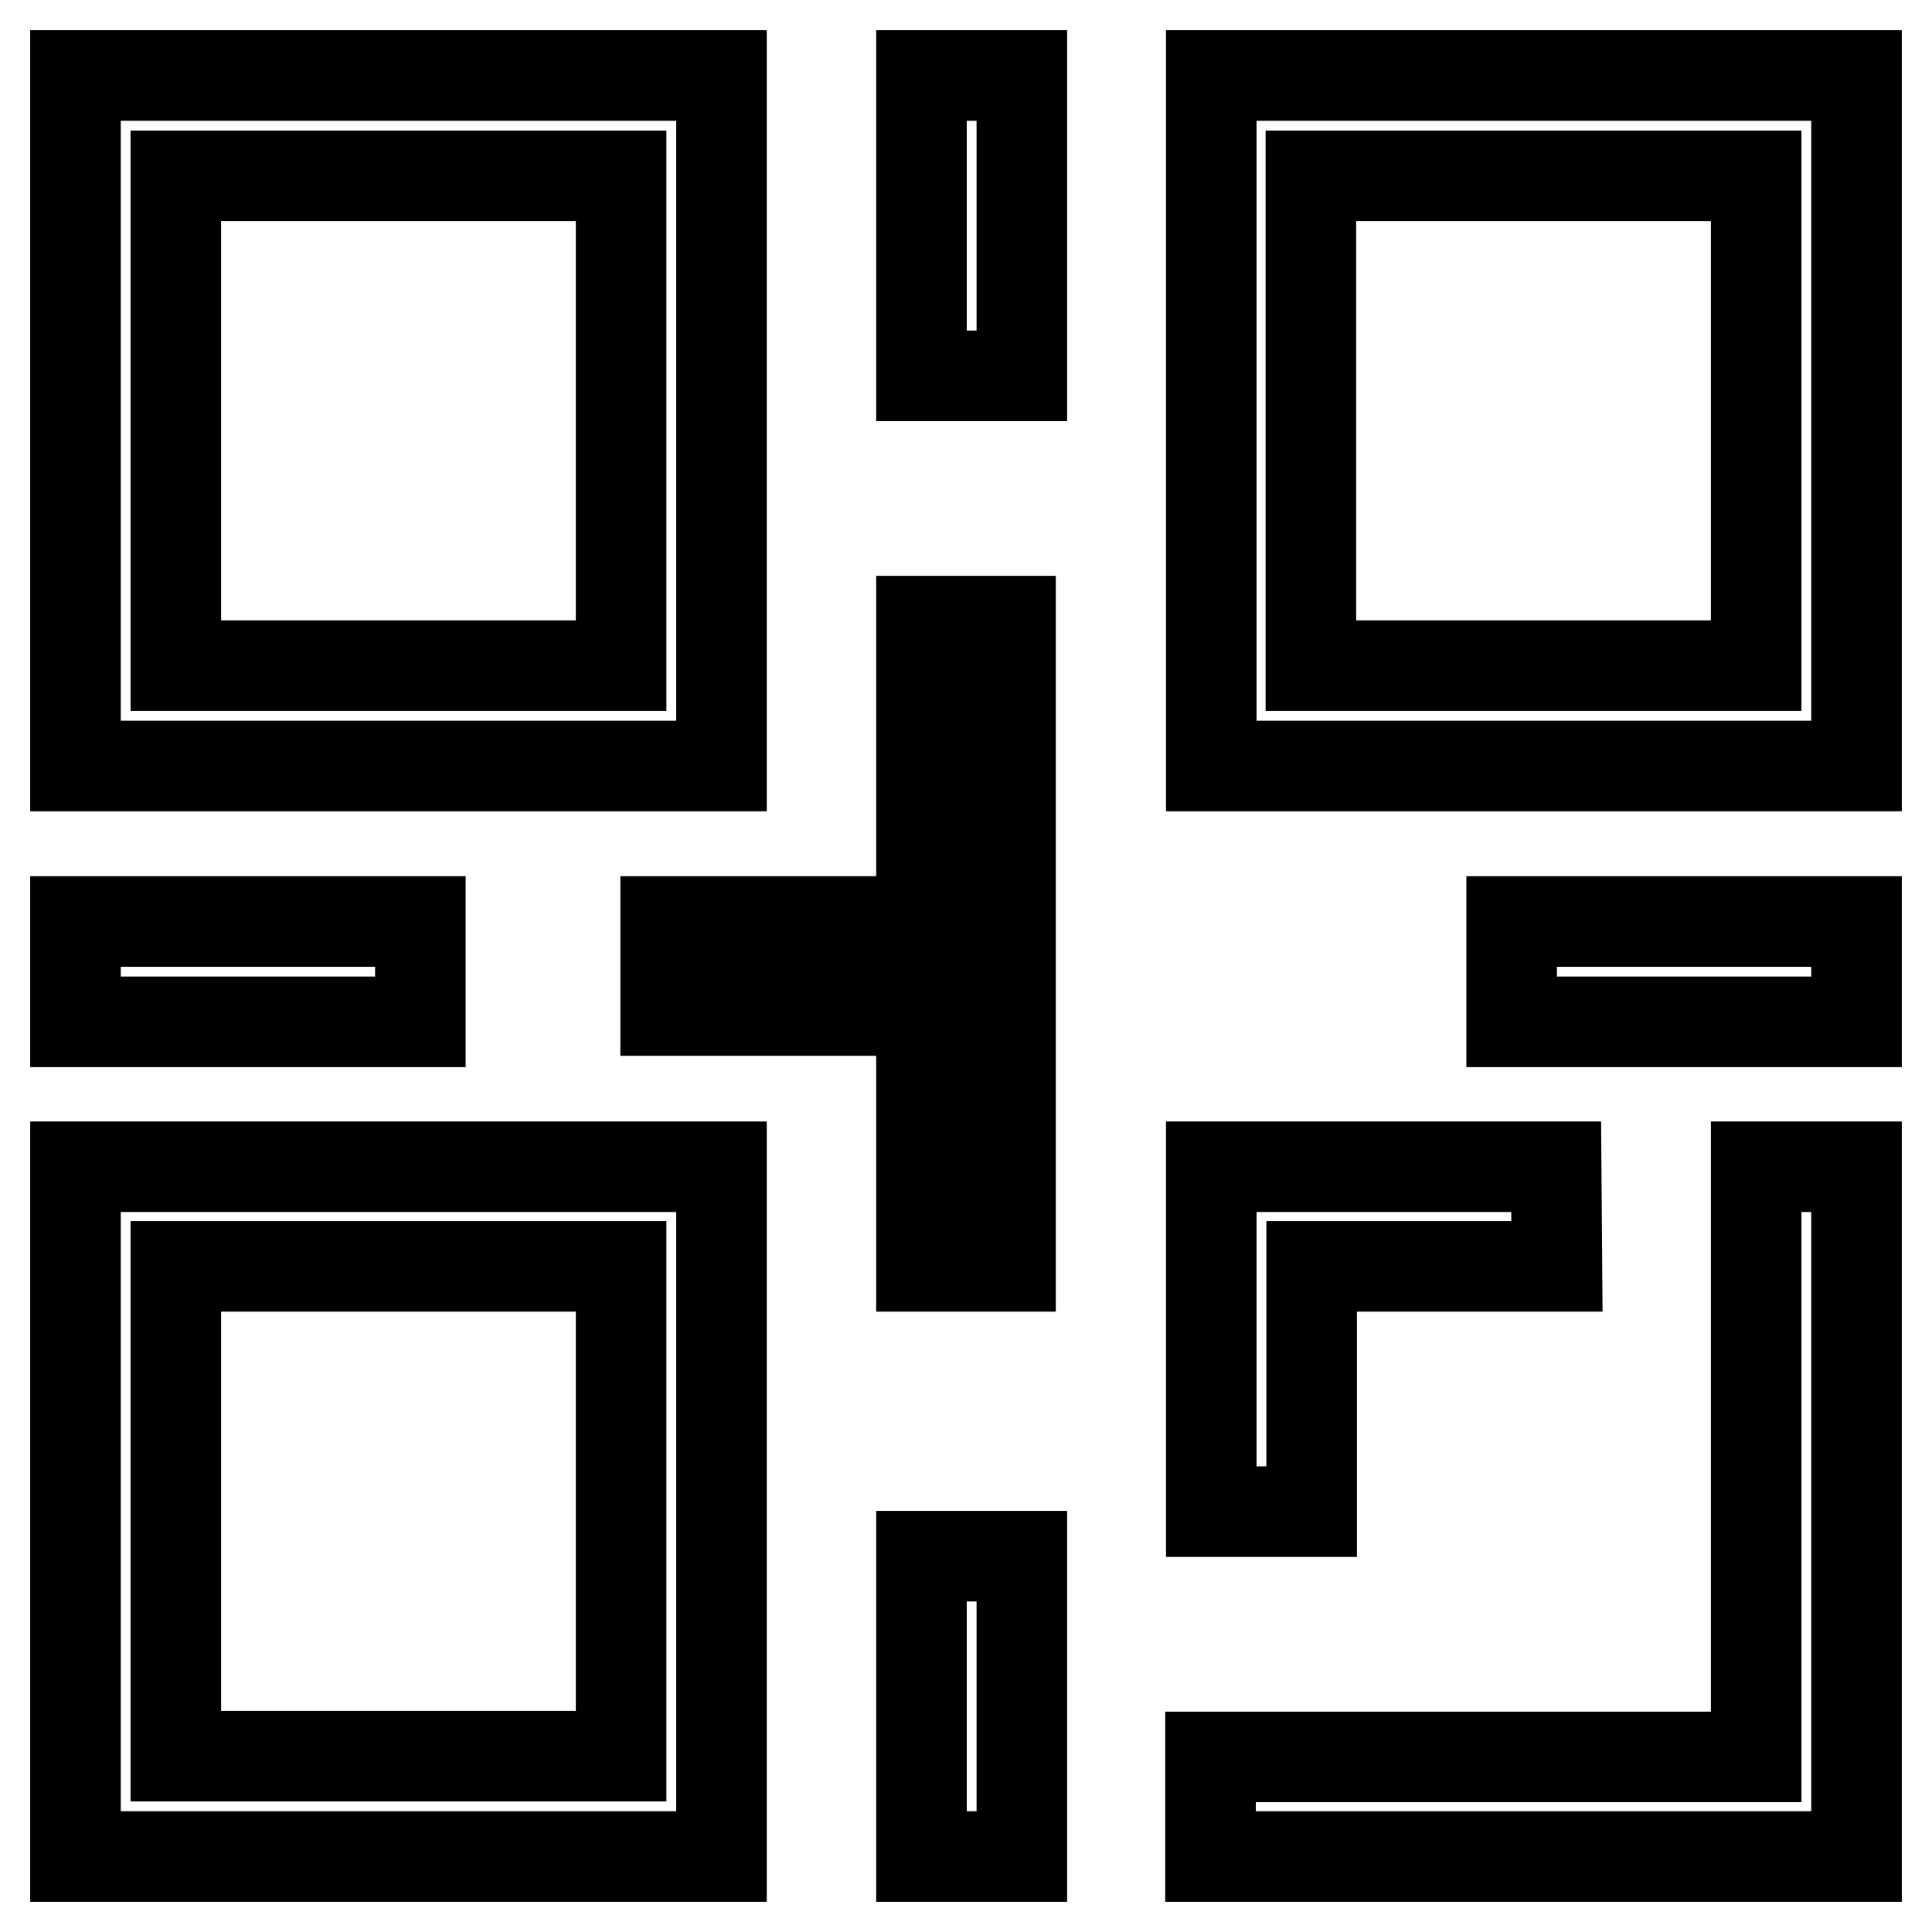 <?xml version="1.0" encoding="utf-8"?>
<!-- Svg Vector Icons : http://www.onlinewebfonts.com/icon -->
<!DOCTYPE svg PUBLIC "-//W3C//DTD SVG 1.1//EN" "http://www.w3.org/Graphics/SVG/1.1/DTD/svg11.dtd">
<svg version="1.1" xmlns="http://www.w3.org/2000/svg" xmlns:xlink="http://www.w3.org/1999/xlink" x="0px" y="0px" viewBox="0 0 256 256" enable-background="new 0 0 256 256" xml:space="preserve">
<g><g><path stroke-width="12" fill-opacity="0" stroke="#000000"  d="M10,10v91.5h85.6V10H10L10,10z M82.3,88.2h-59V23.3h59V88.2L82.3,88.2z M160.5,10v91.5H246V10H160.5L160.5,10z M232.7,88.2h-59V23.3h59V88.2L232.7,88.2z M10,154.6V246h85.6v-91.4H10L10,154.6z M82.3,232.7h-59v-64.9h59V232.7L82.3,232.7z M10,122.1h45.7v13.3H10V122.1L10,122.1z M200.3,122.1H246v13.3h-45.7V122.1L200.3,122.1z M122.1,82.3v39.8H88.2v11.8h33.9v33.9h11.8V82.3H122.1z M122.1,10h13.3v39.8h-13.3V10L122.1,10z M122.1,206.2h13.3V246h-13.3V206.2L122.1,206.2z M232.7,154.6v78.2h-72.3V246H246v-91.4H232.7z M206.2,154.6h-45.7v45.7h13.3v-32.5h32.5L206.2,154.6L206.2,154.6z"/></g></g>
</svg>